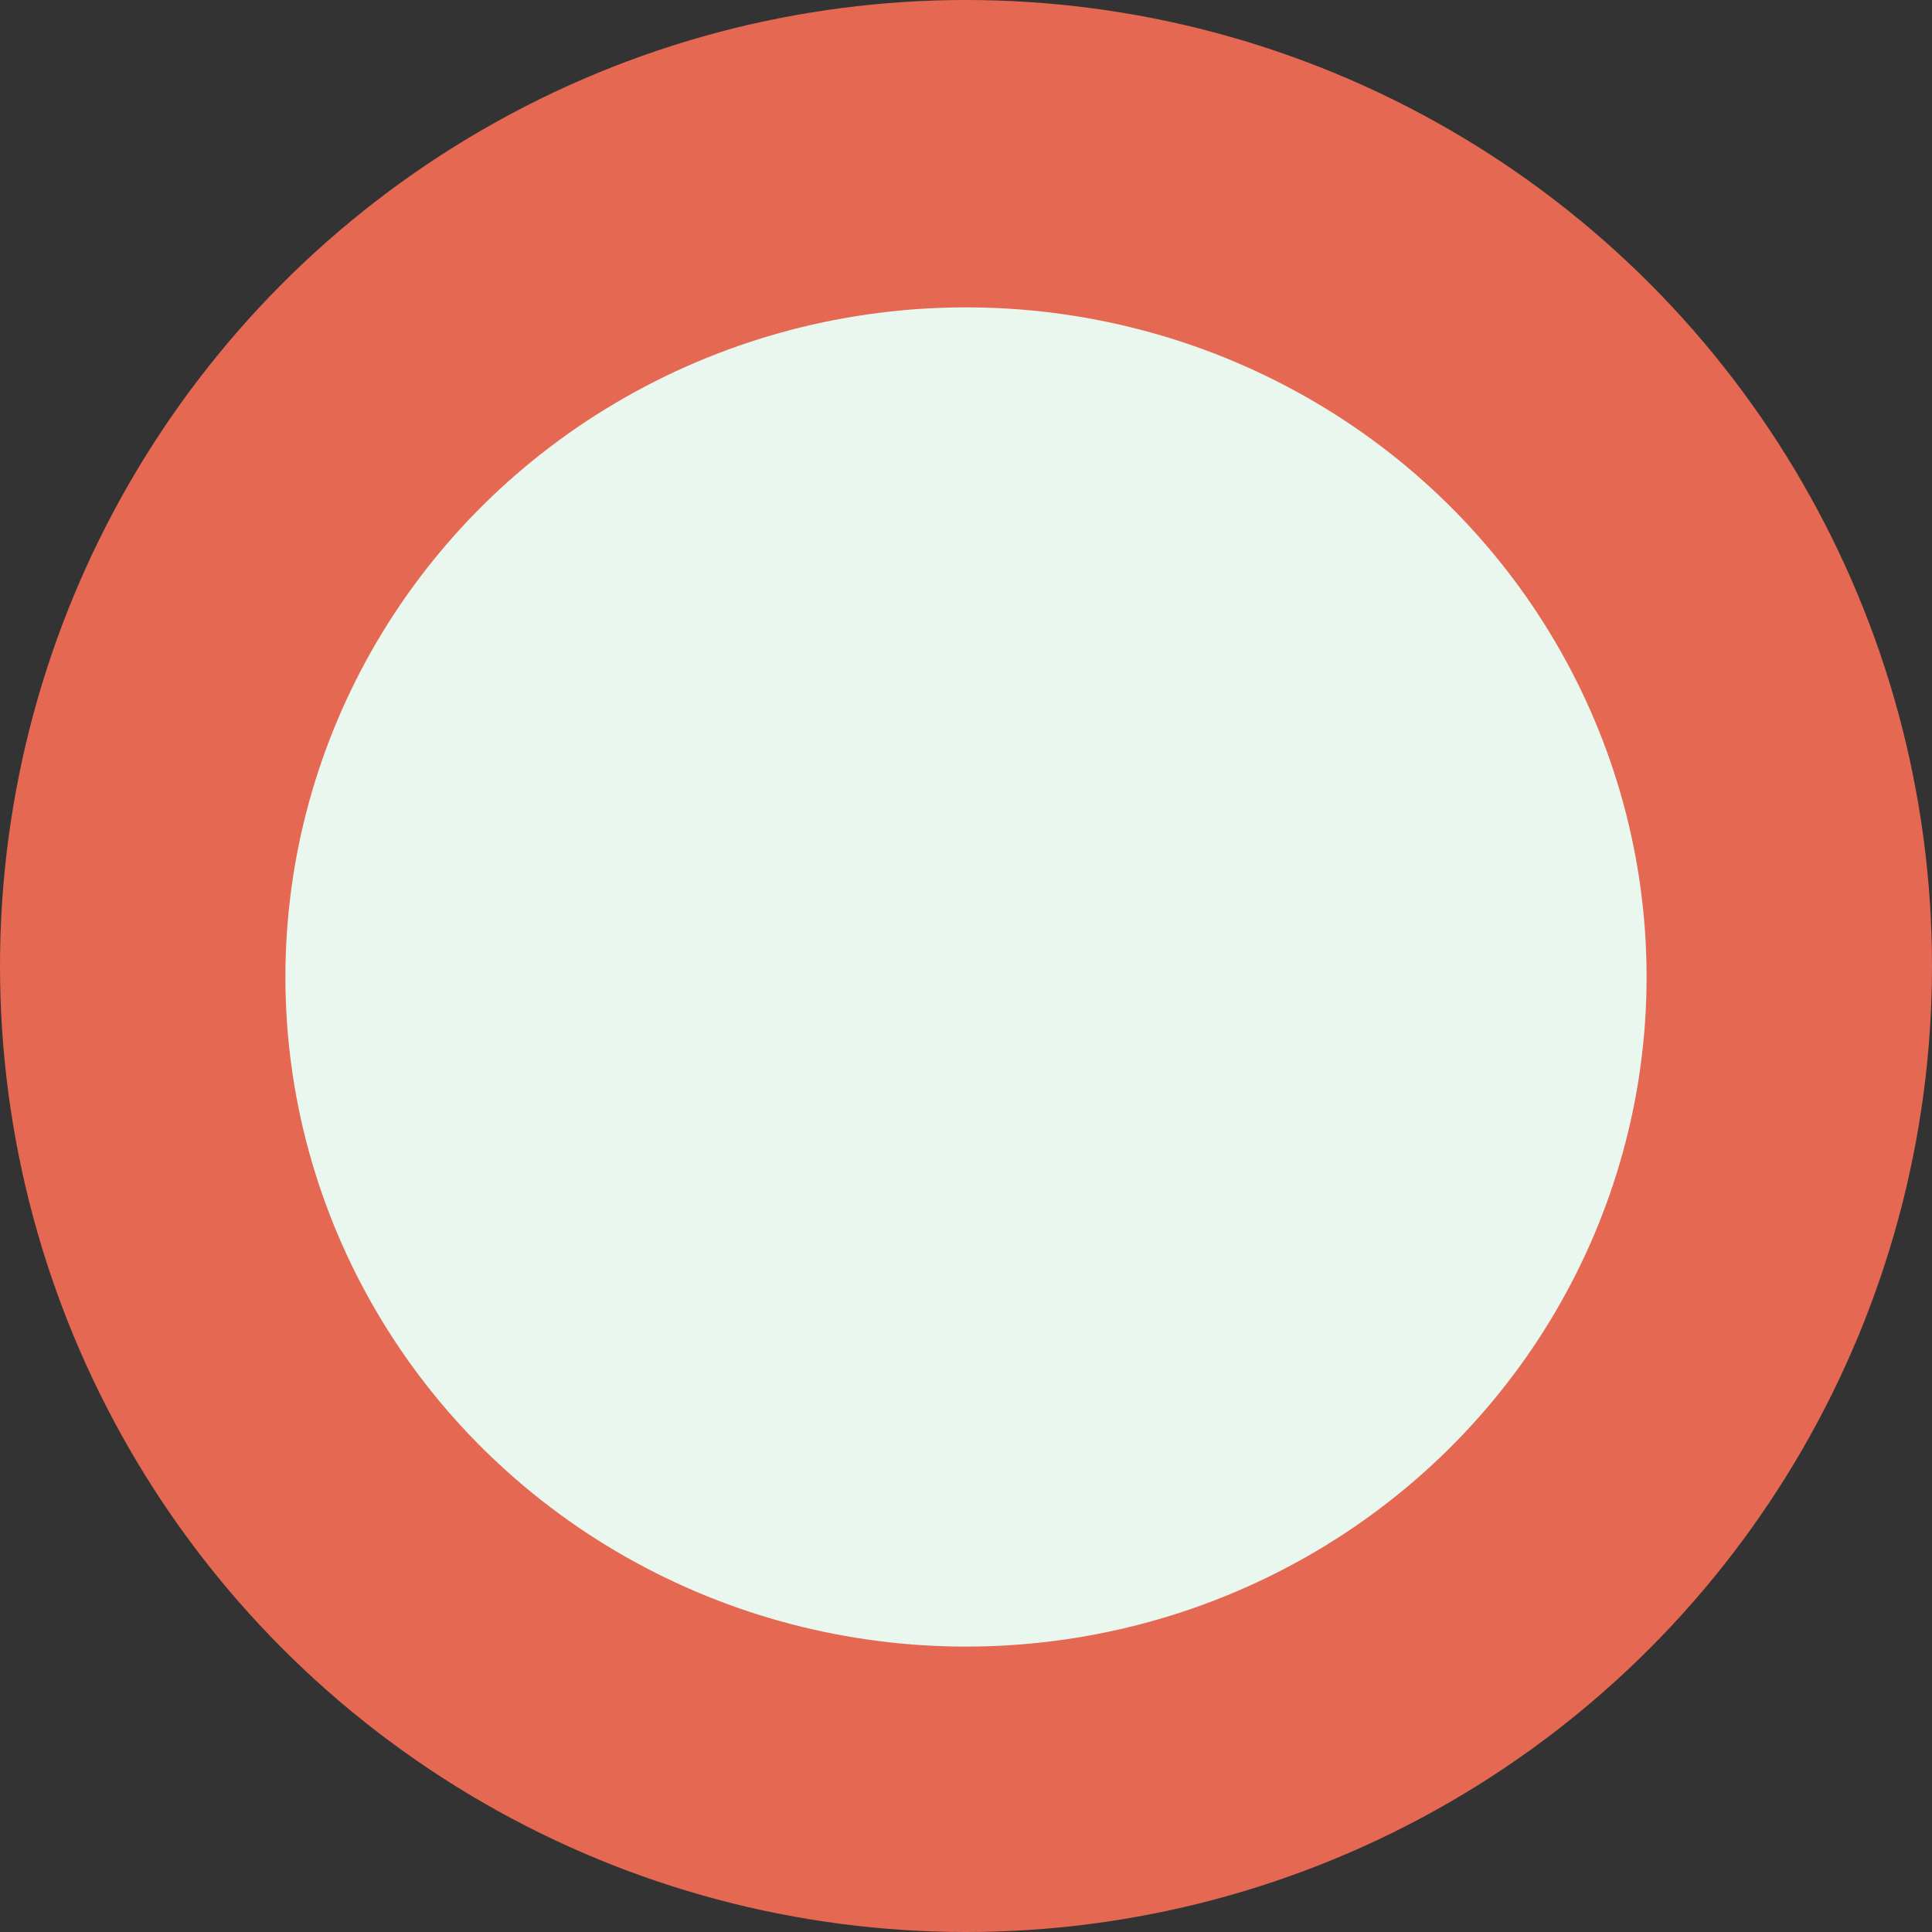 <svg xmlns="http://www.w3.org/2000/svg" width="88" height="88" viewBox="0 0 88 88">
  <rect x="0" y="0" width="88" height="88" fill="#333333" stroke="none"/>
  <g id="グループ_824" data-name="グループ 824" transform="translate(0 0.482)">
    <circle id="楕円形_60" data-name="楕円形 60" cx="44" cy="44" r="44" transform="translate(0 -0.482)" fill="#e56853"/>
    <ellipse id="楕円形_61" data-name="楕円形 61" cx="31" cy="30.5" rx="31" ry="30.5" transform="translate(13 13.518)" fill="#eaf7ee"/>
  </g>
</svg>

